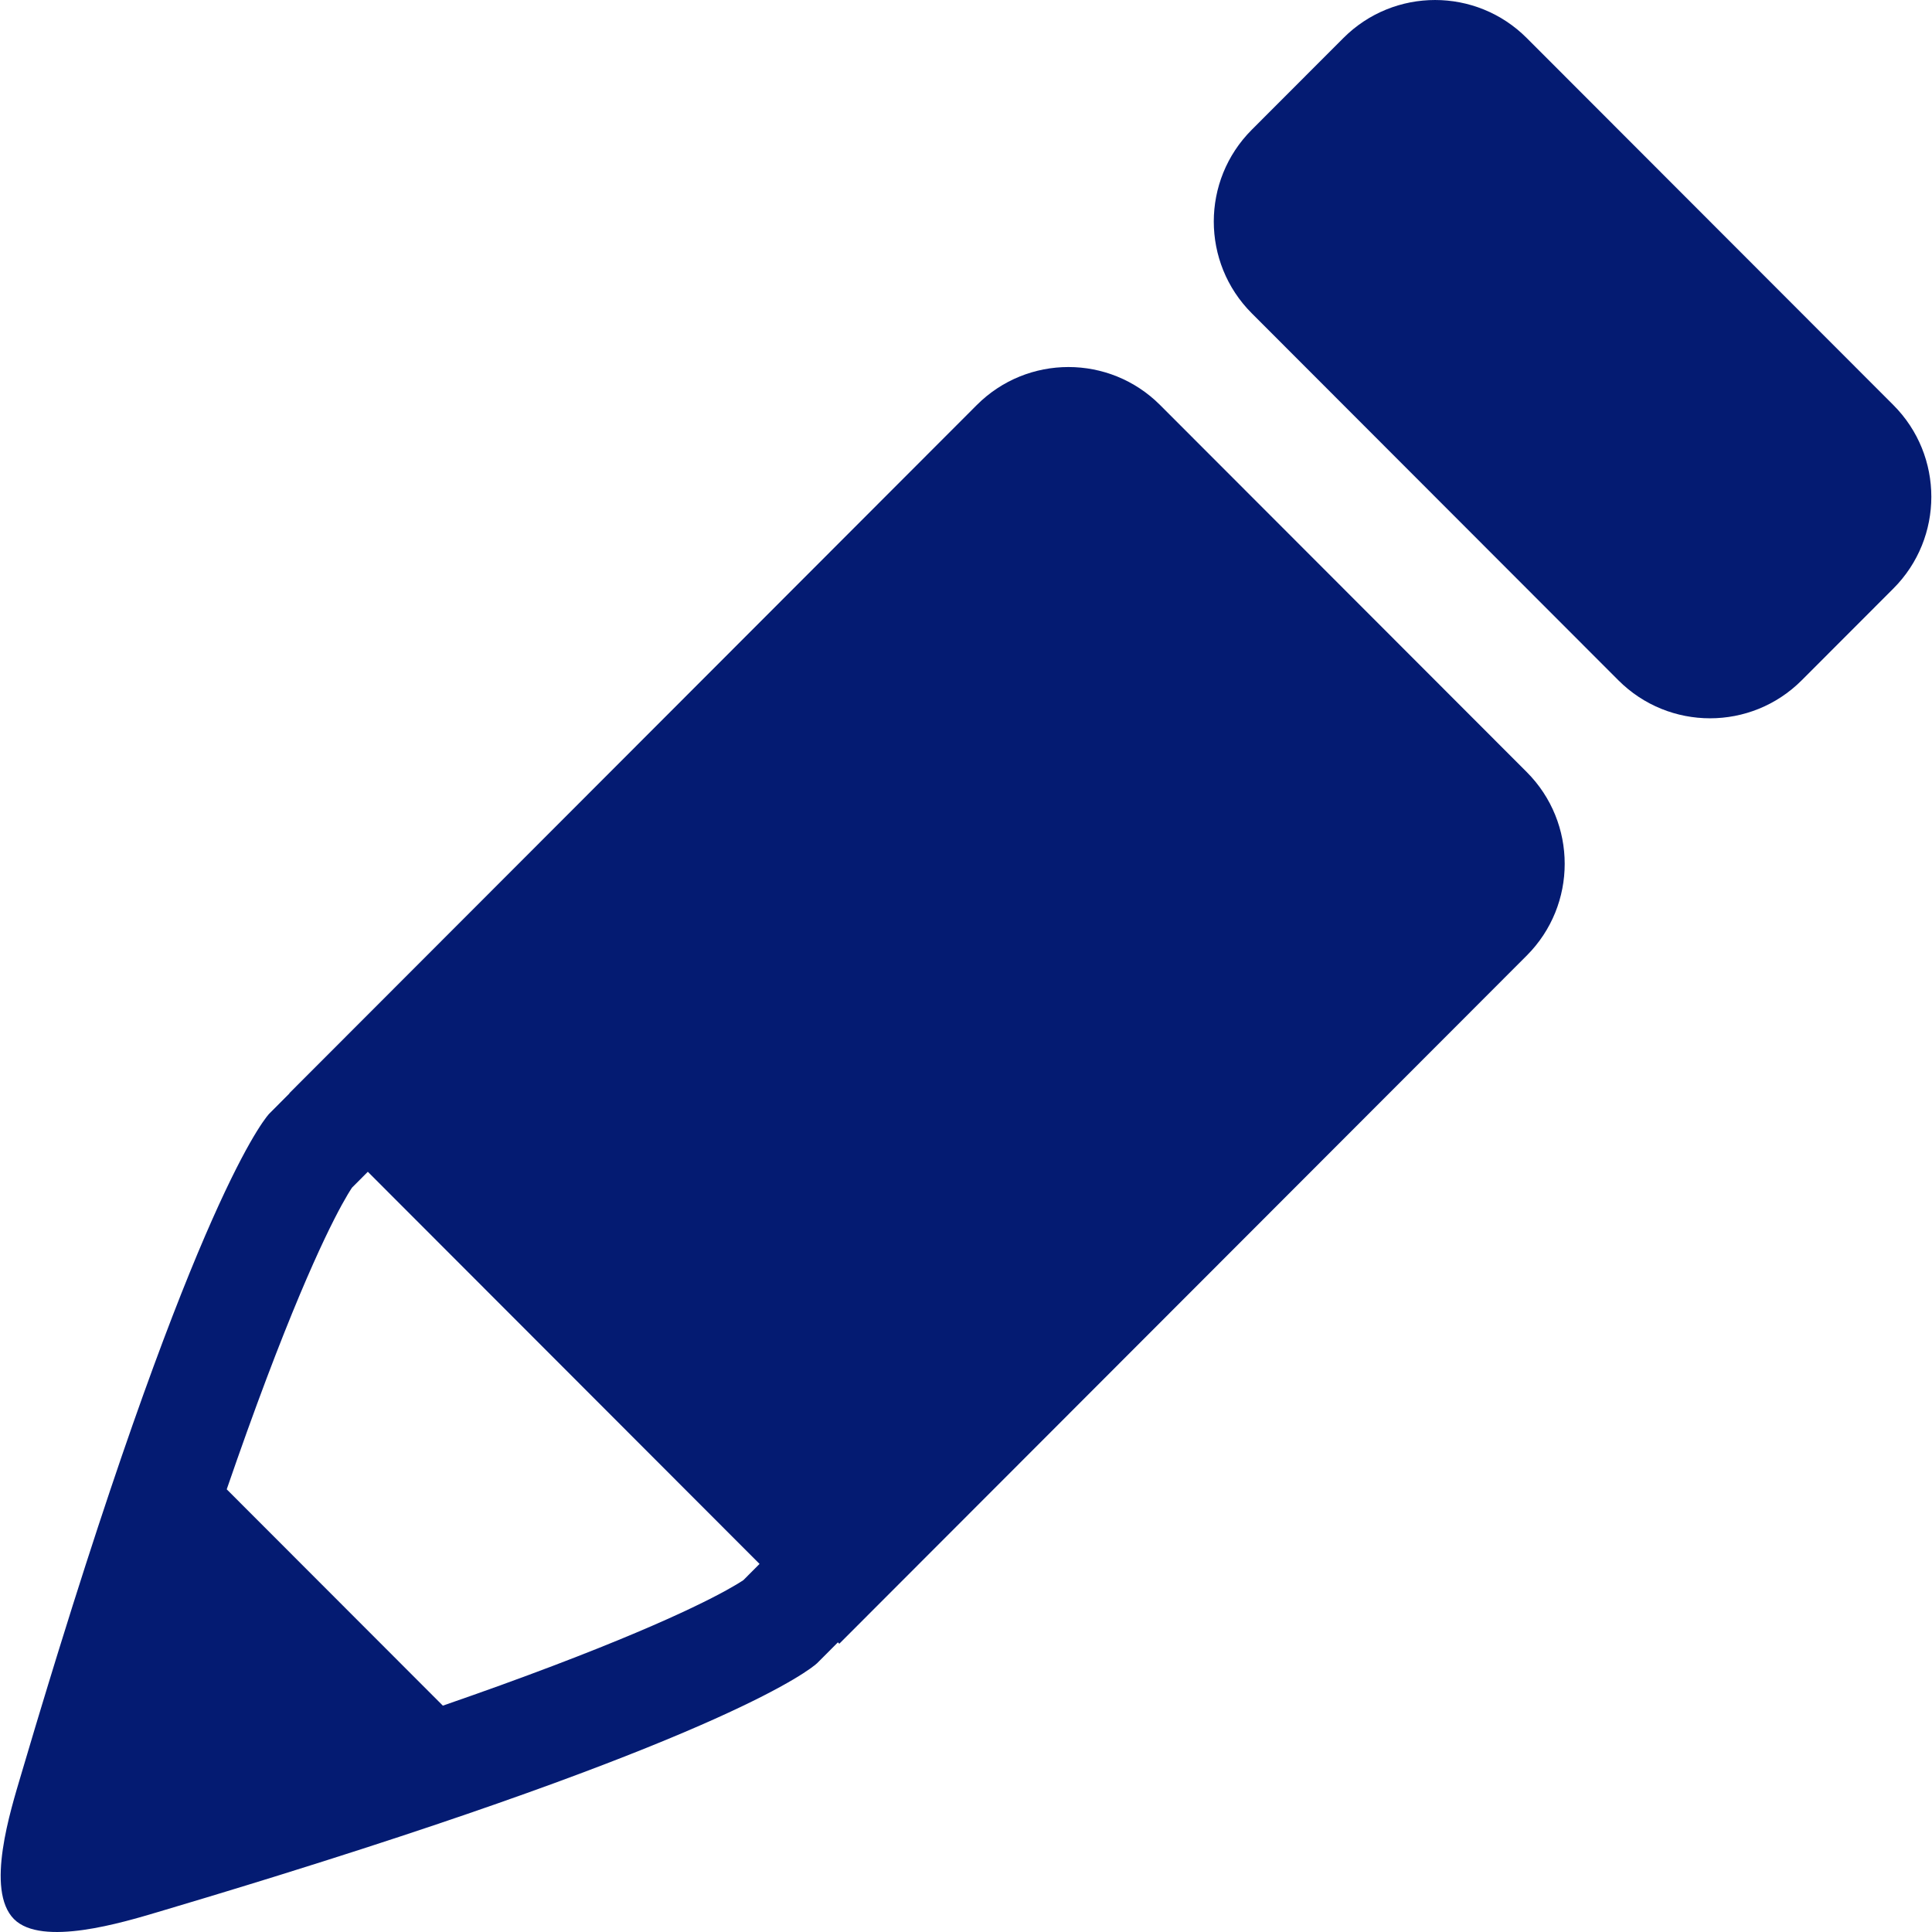 <?xml version="1.0" encoding="utf-8"?>
<!-- Generator: Adobe Illustrator 16.0.0, SVG Export Plug-In . SVG Version: 6.00 Build 0)  -->
<!DOCTYPE svg PUBLIC "-//W3C//DTD SVG 1.1//EN" "http://www.w3.org/Graphics/SVG/1.1/DTD/svg11.dtd">
<svg version="1.1" id="Capa_1" xmlns="http://www.w3.org/2000/svg" xmlns:xlink="http://www.w3.org/1999/xlink" x="0px" y="0px"
	 width="300px" height="300px" viewBox="0 0 300 300" enable-background="new 0 0 300 300" xml:space="preserve">
<g id="Edit">
	<path fill="#041B72" d="M180.139,62.894c-7.861-7.869-20.606-7.869-28.466,0l-7.116,7.124l-99.629,99.735l0.026,0.025l-3.14,3.148
		c0,0-10.012,10.083-32.616,83.058c-0.158,0.51-0.316,1.017-0.476,1.534c-0.403,1.307-0.811,2.635-1.221,3.981
		c-0.364,1.19-0.732,2.405-1.102,3.628c-0.312,1.029-0.621,2.049-0.937,3.102c-0.717,2.389-1.442,4.82-2.183,7.332
		C1.656,281.072-2.312,293.5,2.175,298c4.32,4.333,16.879,0.521,22.375-1.109c2.492-0.738,4.907-1.463,7.278-2.18
		c1.095-0.33,2.157-0.653,3.228-0.979c1.151-0.351,2.296-0.698,3.418-1.044c1.417-0.436,2.813-0.865,4.186-1.291
		c0.41-0.128,0.812-0.254,1.218-0.38c69.43-21.619,81.895-31.765,82.93-32.692c0.008-0.006,0.008-0.006,0.014-0.012
		c0.043-0.039,0.074-0.066,0.074-0.066l3.214-3.222l0.215,0.216l99.632-99.734l-0.001-0.002l7.116-7.123
		c7.859-7.869,7.859-20.626,0-28.496L180.139,62.894z M115.433,245.361c-0.087,0.059-0.206,0.136-0.331,0.215
		c-0.069,0.045-0.153,0.098-0.236,0.148c-0.083,0.053-0.175,0.109-0.272,0.169c-0.086,0.052-0.175,0.106-0.271,0.164
		c-3.314,1.983-13.042,7.103-36.648,15.648c-2.759,0.998-5.763,2.056-8.91,3.147L35.206,231.26c1.094-3.17,2.154-6.197,3.155-8.977
		c8.527-23.707,13.641-33.463,15.614-36.773c0.048-0.078,0.091-0.151,0.135-0.223c0.069-0.113,0.134-0.22,0.194-0.316
		c0.048-0.078,0.098-0.158,0.141-0.224c0.079-0.124,0.156-0.243,0.215-0.331l2.456-2.463l60.826,60.891L115.433,245.361z
		 M294,62.894L237.068,5.902c-7.86-7.868-20.604-7.868-28.465,0l-14.232,14.249c-7.86,7.868-7.86,20.626,0,28.495l56.932,56.991
		c7.859,7.868,20.604,7.868,28.465,0L294,91.389C301.861,83.52,301.861,70.762,294,62.894z"/>
</g>
</svg>
